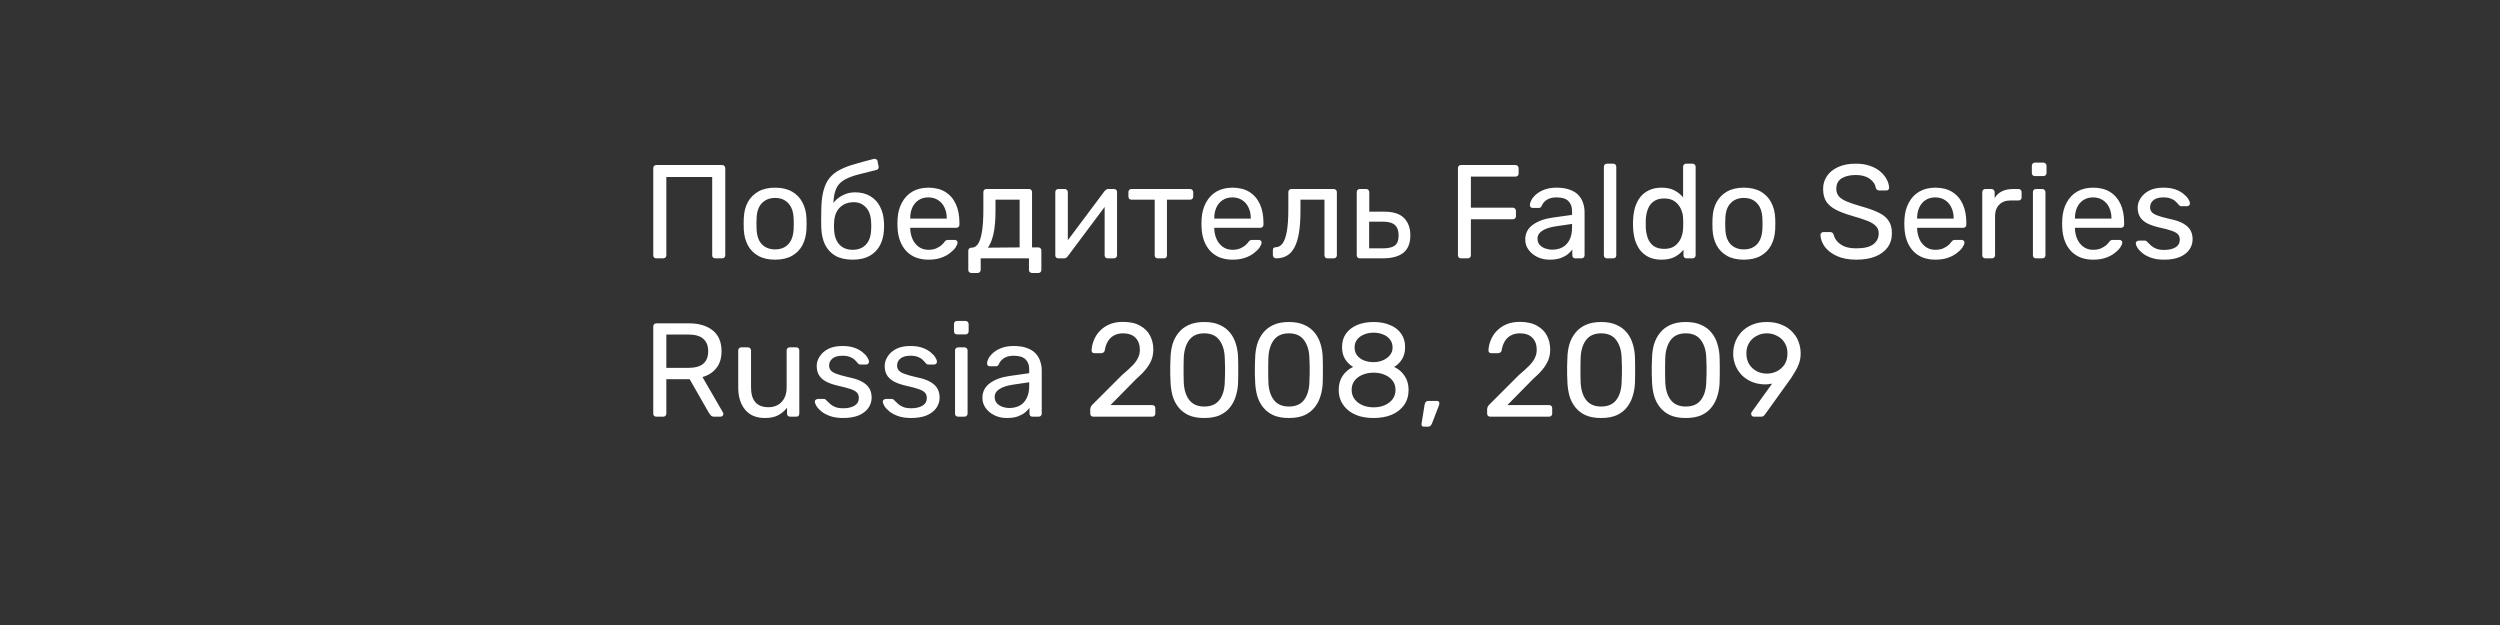 <?xml version="1.0" encoding="UTF-8"?> <svg xmlns="http://www.w3.org/2000/svg" viewBox="0 0 300 75" fill="none"><rect x="0" y="0" width="300" height="75" fill="#333333" stroke="none"/><g clip-path="url(#clip0_42_285)"><path d="M66.143 33.71C64.623 33.236 62.642 33.585 61.209 34.58C61.28 34.025 61.334 33.481 61.374 32.949C64.665 33.889 66.749 30.619 66.781 28.522C66.789 28.003 66.445 27.545 65.945 27.409C64.486 27.012 62.614 27.49 61.429 28.534C61.41 28.152 61.386 27.785 61.358 27.435C62.531 26.456 63.022 25.319 62.858 23.96C62.675 22.452 61.752 20.958 60.561 20.243C60.116 19.976 59.549 20.045 59.181 20.411C58.195 21.39 57.655 23.062 57.838 24.57C58.002 25.922 58.743 26.906 60.105 27.576C60.648 34.394 59.561 46.436 47.117 53.859C46.819 54.037 46.72 54.425 46.898 54.724C47.076 55.023 47.463 55.121 47.762 54.943C49.933 53.648 51.855 52.172 53.523 50.522C54.532 51.997 55.756 52.637 57.312 52.637C59.111 52.637 61.072 51.732 62.082 50.434C62.434 49.981 62.435 49.349 62.085 48.895C60.978 47.463 58.694 46.478 56.714 46.708C57.052 46.214 57.373 45.709 57.676 45.193C58.778 46.324 60.01 46.81 61.558 46.594C63.342 46.344 65.162 45.172 65.983 43.742C66.268 43.245 66.181 42.618 65.771 42.218C64.355 40.838 61.644 40.198 59.674 40.959C59.824 40.551 59.952 40.188 60.129 39.614C64.124 41.324 66.867 37.45 66.998 34.941C67.028 34.383 66.676 33.877 66.143 33.71ZM62.437 29.337C63.295 28.689 64.573 28.389 65.518 28.603C65.463 29.573 64.822 30.72 63.963 31.367C63.227 31.922 62.479 32.01 61.472 31.656C61.41 30.588 61.702 29.892 62.437 29.337ZM57.311 47.937C58.727 47.94 60.315 48.667 61.085 49.662C60.333 50.624 58.771 51.375 57.305 51.375C56.083 51.373 55.231 50.857 54.457 49.653C55.191 48.516 56.022 47.937 57.311 47.937ZM61.539 41.897C62.785 41.897 64.118 42.369 64.888 43.118C64.257 44.212 62.784 45.148 61.384 45.344C60.173 45.513 59.258 45.121 58.324 44.037C58.985 42.608 59.904 41.897 61.539 41.897ZM59.089 24.418C58.959 23.35 59.34 22.092 59.998 21.379C60.808 21.913 61.477 23.043 61.607 24.112C61.718 25.029 61.419 25.721 60.608 26.417C59.655 25.936 59.2 25.334 59.089 24.418ZM63.742 38.247C62.806 38.901 61.877 38.965 60.642 38.461C60.6 37.126 60.982 36.276 61.919 35.623C63.005 34.865 64.605 34.566 65.739 34.906C65.663 36.09 64.828 37.489 63.742 38.247Z" fill="white"></path><path d="M43.883 53.859C31.439 46.436 30.352 34.394 30.895 27.576C32.256 26.906 32.998 25.923 33.162 24.571C33.345 23.062 32.805 21.39 31.819 20.411C31.451 20.045 30.884 19.976 30.439 20.243C29.248 20.958 28.325 22.452 28.142 23.961C27.978 25.319 28.468 26.456 29.642 27.435C29.614 27.785 29.59 28.152 29.57 28.534C28.385 27.489 26.513 27.013 25.055 27.409C24.554 27.545 24.21 28.003 24.219 28.522C24.25 30.609 26.323 33.892 29.626 32.949C29.666 33.481 29.72 34.025 29.791 34.58C28.358 33.585 26.378 33.236 24.857 33.71C24.324 33.877 23.973 34.383 24.002 34.941C24.13 37.394 26.823 41.334 30.871 39.614C31.045 40.178 31.172 40.54 31.326 40.959C29.355 40.198 26.645 40.839 25.229 42.218C24.819 42.618 24.731 43.245 25.017 43.743C25.837 45.172 27.657 46.345 29.442 46.594C30.974 46.809 32.211 46.336 33.323 45.193C33.627 45.709 33.947 46.215 34.286 46.708C32.306 46.479 30.022 47.463 28.915 48.895C28.565 49.349 28.566 49.981 28.918 50.434C29.906 51.704 31.845 52.638 33.697 52.638C35.287 52.635 36.493 51.961 37.477 50.522C39.145 52.172 41.066 53.648 43.238 54.944C43.537 55.122 43.924 55.023 44.102 54.724C44.28 54.424 44.181 54.037 43.883 53.859ZM29.528 31.656C28.521 32.01 27.773 31.922 27.037 31.367C26.178 30.72 25.537 29.573 25.482 28.603C26.427 28.389 27.704 28.689 28.563 29.337C29.299 29.892 29.59 30.588 29.528 31.656ZM30.358 38.461C29.122 38.965 28.194 38.9 27.258 38.247C26.172 37.489 25.337 36.09 25.262 34.906C26.395 34.566 27.995 34.865 29.081 35.623C30.018 36.276 30.4 37.126 30.358 38.461ZM29.393 24.112C29.522 23.043 30.192 21.913 31.002 21.379C31.66 22.092 32.041 23.35 31.911 24.418C31.8 25.334 31.345 25.936 30.392 26.417C29.581 25.721 29.282 25.029 29.393 24.112ZM29.616 45.343C28.216 45.148 26.744 44.213 26.112 43.119C27.018 42.239 28.69 41.743 30.09 41.939C31.394 42.121 32.124 42.843 32.677 44.034C31.742 45.121 30.827 45.513 29.616 45.343ZM33.695 51.375C33.693 51.375 33.69 51.375 33.688 51.375C32.276 51.375 30.692 50.656 29.915 49.663C30.686 48.669 32.272 47.937 33.696 47.937C34.986 47.937 35.819 48.531 36.543 49.649C35.769 50.857 34.917 51.373 33.695 51.375Z" fill="white"></path><path d="M43.965 40.519L45.553 39.682L47.142 40.519C47.828 40.88 48.632 40.295 48.501 39.529L48.197 37.757L49.482 36.502C50.038 35.959 49.731 35.013 48.963 34.901L47.187 34.643L46.394 33.031C46.05 32.334 45.056 32.334 44.714 33.031L43.919 34.643L42.144 34.901C41.376 35.013 41.069 35.96 41.624 36.502L42.91 37.757L42.606 39.529C42.475 40.294 43.277 40.881 43.965 40.519ZM44.269 35.868C44.574 35.823 44.838 35.631 44.974 35.354L45.553 34.178L46.133 35.354C46.269 35.631 46.533 35.823 46.838 35.868L48.134 36.056L47.196 36.972C46.975 37.188 46.875 37.498 46.927 37.803L47.148 39.096L45.989 38.486C45.716 38.342 45.39 38.342 45.117 38.486L43.958 39.096L44.18 37.803C44.232 37.498 44.131 37.188 43.91 36.972L42.972 36.056L44.269 35.868Z" fill="white"></path><path d="M47.102 44.002C50.418 43.286 52.875 40.33 52.875 36.832C52.875 32.787 49.59 29.496 45.553 29.496C41.516 29.496 38.231 32.787 38.231 36.832C38.231 40.27 40.614 43.212 43.887 43.975C44.226 44.054 44.565 43.843 44.644 43.504C44.722 43.164 44.512 42.825 44.173 42.746C41.416 42.102 39.491 39.671 39.491 36.832C39.491 33.483 42.211 30.758 45.553 30.758C48.896 30.758 51.615 33.483 51.615 36.832C51.615 39.673 49.605 42.17 46.837 42.768C46.497 42.842 46.281 43.178 46.354 43.518C46.427 43.857 46.76 44.076 47.102 44.002Z" fill="white"></path><path d="M55.805 38.452C55.858 38.107 55.624 37.784 55.28 37.73C54.935 37.676 54.614 37.912 54.56 38.256C53.862 42.724 50.074 45.967 45.553 45.967C40.526 45.967 36.436 41.869 36.436 36.832C36.436 31.795 40.526 27.697 45.553 27.697C50.047 27.697 53.926 31.051 54.574 35.5C54.624 35.845 54.945 36.084 55.288 36.033C55.633 35.983 55.871 35.662 55.821 35.318C55.08 30.234 50.709 26.434 45.553 26.434C39.831 26.434 35.176 31.099 35.176 36.832C35.176 42.565 39.831 47.229 45.553 47.229C50.723 47.229 55.026 43.433 55.805 38.452Z" fill="white"></path></g><path d="M78.76 31C78.643 31 78.552 30.968 78.488 30.904C78.424 30.829 78.392 30.739 78.392 30.632V20.184C78.392 20.067 78.424 19.976 78.488 19.912C78.552 19.837 78.643 19.8 78.76 19.8H86.648C86.765 19.8 86.856 19.837 86.92 19.912C86.995 19.976 87.032 20.067 87.032 20.184V30.632C87.032 30.739 86.995 30.829 86.92 30.904C86.856 30.968 86.765 31 86.648 31H85.832C85.725 31 85.635 30.968 85.56 30.904C85.496 30.829 85.464 30.739 85.464 30.632V21.24H79.96V30.632C79.96 30.739 79.923 30.829 79.848 30.904C79.784 30.968 79.693 31 79.576 31H78.76ZM93.014 31.16C92.203 31.16 91.526 31.005 90.982 30.696C90.438 30.387 90.022 29.96 89.734 29.416C89.446 28.861 89.286 28.232 89.254 27.528C89.243 27.347 89.238 27.117 89.238 26.84C89.238 26.552 89.243 26.323 89.254 26.152C89.286 25.437 89.446 24.808 89.734 24.264C90.032 23.72 90.454 23.293 90.998 22.984C91.542 22.675 92.214 22.52 93.014 22.52C93.814 22.52 94.486 22.675 95.03 22.984C95.574 23.293 95.99 23.72 96.278 24.264C96.576 24.808 96.742 25.437 96.774 26.152C96.784 26.323 96.79 26.552 96.79 26.84C96.79 27.117 96.784 27.347 96.774 27.528C96.742 28.232 96.582 28.861 96.294 29.416C96.006 29.96 95.59 30.387 95.046 30.696C94.502 31.005 93.825 31.16 93.014 31.16ZM93.014 29.928C93.675 29.928 94.203 29.72 94.598 29.304C94.993 28.877 95.206 28.259 95.238 27.448C95.249 27.288 95.254 27.085 95.254 26.84C95.254 26.595 95.249 26.392 95.238 26.232C95.206 25.421 94.993 24.808 94.598 24.392C94.203 23.965 93.675 23.752 93.014 23.752C92.353 23.752 91.819 23.965 91.414 24.392C91.019 24.808 90.811 25.421 90.79 26.232C90.779 26.392 90.774 26.595 90.774 26.84C90.774 27.085 90.779 27.288 90.79 27.448C90.811 28.259 91.019 28.877 91.414 29.304C91.819 29.72 92.353 29.928 93.014 29.928ZM102.313 31.16C101.492 31.16 100.804 31.005 100.249 30.696C99.706 30.376 99.29 29.928 99.001 29.352C98.724 28.765 98.575 28.088 98.553 27.32C98.543 27 98.537 26.68 98.537 26.36C98.537 26.04 98.543 25.72 98.553 25.4C98.553 24.429 98.633 23.624 98.793 22.984C98.954 22.333 99.194 21.805 99.513 21.4C99.844 20.984 100.26 20.648 100.761 20.392C101.263 20.125 101.855 19.896 102.537 19.704C103.22 19.501 103.999 19.288 104.874 19.064C104.969 19.043 105.06 19.059 105.145 19.112C105.242 19.165 105.295 19.24 105.305 19.336L105.433 19.992C105.455 20.088 105.439 20.173 105.385 20.248C105.343 20.323 105.273 20.371 105.177 20.392C104.377 20.595 103.679 20.771 103.082 20.92C102.484 21.069 101.983 21.245 101.578 21.448C101.172 21.64 100.847 21.891 100.602 22.2C100.367 22.509 100.201 22.92 100.106 23.432C100.01 23.944 99.978 24.6 100.01 25.4L99.674 25.256C99.716 24.851 99.876 24.488 100.153 24.168C100.442 23.848 100.799 23.587 101.225 23.384C101.652 23.181 102.106 23.08 102.585 23.08C103.322 23.08 103.94 23.235 104.442 23.544C104.954 23.853 105.343 24.275 105.609 24.808C105.887 25.341 106.041 25.955 106.073 26.648C106.095 27.011 106.095 27.325 106.073 27.592C106.041 28.285 105.882 28.904 105.594 29.448C105.305 29.981 104.889 30.403 104.346 30.712C103.802 31.011 103.124 31.16 102.313 31.16ZM102.313 29.976C102.986 29.976 103.519 29.768 103.913 29.352C104.308 28.925 104.516 28.317 104.537 27.528C104.548 27.421 104.553 27.299 104.553 27.16C104.553 27.021 104.548 26.877 104.537 26.728C104.516 25.917 104.308 25.304 103.913 24.888C103.529 24.472 103.044 24.264 102.457 24.264C101.785 24.264 101.231 24.472 100.793 24.888C100.356 25.304 100.121 25.917 100.09 26.728C100.079 26.877 100.073 27.021 100.073 27.16C100.073 27.299 100.079 27.421 100.09 27.528C100.121 28.317 100.335 28.925 100.73 29.352C101.124 29.768 101.652 29.976 102.313 29.976ZM111.418 31.16C110.309 31.16 109.429 30.824 108.778 30.152C108.127 29.469 107.77 28.541 107.706 27.368C107.695 27.229 107.69 27.053 107.69 26.84C107.69 26.616 107.695 26.435 107.706 26.296C107.749 25.539 107.925 24.877 108.234 24.312C108.543 23.736 108.965 23.293 109.498 22.984C110.042 22.675 110.677 22.52 111.402 22.52C112.213 22.52 112.89 22.691 113.434 23.032C113.989 23.373 114.41 23.859 114.698 24.488C114.986 25.117 115.13 25.853 115.13 26.696V26.968C115.13 27.085 115.093 27.176 115.018 27.24C114.954 27.304 114.869 27.336 114.762 27.336H109.226C109.226 27.347 109.226 27.368 109.226 27.4C109.226 27.432 109.226 27.459 109.226 27.48C109.248 27.917 109.344 28.328 109.514 28.712C109.685 29.085 109.93 29.389 110.25 29.624C110.581 29.859 110.965 29.976 111.402 29.976C111.786 29.976 112.106 29.917 112.362 29.8C112.618 29.683 112.826 29.555 112.986 29.416C113.146 29.267 113.253 29.149 113.306 29.064C113.402 28.936 113.477 28.861 113.53 28.84C113.584 28.808 113.669 28.792 113.786 28.792H114.57C114.666 28.792 114.746 28.824 114.81 28.888C114.885 28.941 114.917 29.021 114.906 29.128C114.895 29.288 114.81 29.485 114.65 29.72C114.49 29.944 114.261 30.168 113.962 30.392C113.674 30.616 113.311 30.803 112.874 30.952C112.448 31.091 111.962 31.16 111.418 31.16ZM109.226 26.232H113.61V26.184C113.61 25.704 113.519 25.277 113.338 24.904C113.168 24.531 112.917 24.237 112.586 24.024C112.255 23.8 111.861 23.688 111.402 23.688C110.944 23.688 110.549 23.8 110.218 24.024C109.898 24.237 109.653 24.531 109.482 24.904C109.311 25.277 109.226 25.704 109.226 26.184V26.232ZM116.564 32.76C116.457 32.76 116.366 32.723 116.291 32.648C116.228 32.584 116.195 32.499 116.195 32.392V30.088C116.195 29.981 116.228 29.896 116.291 29.832C116.366 29.757 116.457 29.72 116.564 29.72H116.644C116.931 29.709 117.177 29.549 117.379 29.24C117.582 28.92 117.737 28.424 117.844 27.752C117.95 27.069 118.004 26.184 118.004 25.096V23.048C118.004 22.941 118.035 22.856 118.1 22.792C118.174 22.717 118.265 22.68 118.371 22.68H123.475C123.593 22.68 123.683 22.717 123.748 22.792C123.811 22.856 123.844 22.941 123.844 23.048V29.688H124.596C124.713 29.688 124.803 29.725 124.868 29.8C124.931 29.864 124.963 29.949 124.963 30.056V32.392C124.963 32.499 124.931 32.584 124.868 32.648C124.803 32.723 124.713 32.76 124.596 32.76H123.844C123.737 32.76 123.646 32.723 123.572 32.648C123.507 32.584 123.475 32.499 123.475 32.392V31H117.683V32.392C117.683 32.499 117.646 32.584 117.572 32.648C117.507 32.723 117.422 32.76 117.316 32.76H116.564ZM118.547 29.72L122.356 29.688V23.96H119.46V25.272C119.46 26.403 119.379 27.331 119.219 28.056C119.059 28.771 118.835 29.325 118.547 29.72ZM126.989 31C126.893 31 126.808 30.968 126.733 30.904C126.669 30.829 126.637 30.749 126.637 30.664V23.048C126.637 22.941 126.669 22.856 126.733 22.792C126.808 22.717 126.898 22.68 127.005 22.68H127.773C127.88 22.68 127.965 22.717 128.029 22.792C128.104 22.856 128.141 22.941 128.141 23.048V29.832L127.709 29.4L132.557 22.92C132.611 22.856 132.669 22.803 132.733 22.76C132.797 22.707 132.877 22.68 132.973 22.68H133.709C133.794 22.68 133.869 22.712 133.933 22.776C134.008 22.84 134.045 22.915 134.045 23V30.632C134.045 30.739 134.008 30.829 133.933 30.904C133.869 30.968 133.784 31 133.677 31H132.925C132.808 31 132.717 30.968 132.653 30.904C132.589 30.829 132.557 30.739 132.557 30.632V24.248L133.005 24.232L128.125 30.76C128.083 30.813 128.029 30.867 127.965 30.92C127.901 30.973 127.816 31 127.709 31H126.989ZM138.931 31C138.825 31 138.734 30.968 138.659 30.904C138.595 30.829 138.563 30.739 138.563 30.632V23.96H135.779C135.673 23.96 135.582 23.928 135.507 23.864C135.443 23.789 135.411 23.699 135.411 23.592V23.048C135.411 22.941 135.443 22.856 135.507 22.792C135.582 22.717 135.673 22.68 135.779 22.68H142.819C142.926 22.68 143.011 22.717 143.075 22.792C143.15 22.856 143.187 22.941 143.187 23.048V23.592C143.187 23.699 143.15 23.789 143.075 23.864C143.011 23.928 142.926 23.96 142.819 23.96H140.035V30.632C140.035 30.739 140.003 30.829 139.939 30.904C139.875 30.968 139.79 31 139.683 31H138.931ZM147.903 31.16C146.793 31.16 145.913 30.824 145.263 30.152C144.612 29.469 144.255 28.541 144.191 27.368C144.18 27.229 144.175 27.053 144.175 26.84C144.175 26.616 144.18 26.435 144.191 26.296C144.233 25.539 144.409 24.877 144.719 24.312C145.028 23.736 145.449 23.293 145.983 22.984C146.527 22.675 147.161 22.52 147.887 22.52C148.697 22.52 149.375 22.691 149.919 23.032C150.473 23.373 150.895 23.859 151.183 24.488C151.471 25.117 151.614 25.853 151.614 26.696V26.968C151.614 27.085 151.577 27.176 151.503 27.24C151.439 27.304 151.353 27.336 151.247 27.336H145.711C145.711 27.347 145.711 27.368 145.711 27.4C145.711 27.432 145.711 27.459 145.711 27.48C145.732 27.917 145.828 28.328 145.999 28.712C146.169 29.085 146.415 29.389 146.735 29.624C147.065 29.859 147.449 29.976 147.887 29.976C148.271 29.976 148.591 29.917 148.847 29.8C149.103 29.683 149.311 29.555 149.471 29.416C149.631 29.267 149.737 29.149 149.791 29.064C149.887 28.936 149.961 28.861 150.015 28.84C150.068 28.808 150.153 28.792 150.271 28.792H151.055C151.151 28.792 151.231 28.824 151.295 28.888C151.369 28.941 151.401 29.021 151.391 29.128C151.38 29.288 151.295 29.485 151.135 29.72C150.975 29.944 150.745 30.168 150.447 30.392C150.159 30.616 149.796 30.803 149.359 30.952C148.932 31.091 148.447 31.16 147.903 31.16ZM145.711 26.232H150.095V26.184C150.095 25.704 150.004 25.277 149.823 24.904C149.652 24.531 149.401 24.237 149.071 24.024C148.74 23.8 148.345 23.688 147.887 23.688C147.428 23.688 147.033 23.8 146.703 24.024C146.383 24.237 146.137 24.531 145.967 24.904C145.796 25.277 145.711 25.704 145.711 26.184V26.232ZM153.128 31C153.021 31 152.93 30.963 152.856 30.888C152.781 30.813 152.744 30.723 152.744 30.616V30.024C152.744 29.789 152.856 29.672 153.08 29.672C153.411 29.661 153.688 29.507 153.912 29.208C154.136 28.899 154.306 28.413 154.424 27.752C154.541 27.08 154.6 26.195 154.6 25.096V23.048C154.6 22.941 154.632 22.856 154.696 22.792C154.77 22.717 154.861 22.68 154.968 22.68H160.056C160.162 22.68 160.248 22.717 160.312 22.792C160.387 22.856 160.424 22.941 160.424 23.048V30.632C160.424 30.739 160.387 30.829 160.312 30.904C160.248 30.968 160.162 31 160.056 31H159.288C159.181 31 159.096 30.968 159.032 30.904C158.968 30.829 158.936 30.739 158.936 30.632V23.96H156.056V25.272C156.056 26.296 155.997 27.176 155.88 27.912C155.762 28.637 155.581 29.229 155.336 29.688C155.101 30.136 154.797 30.467 154.424 30.68C154.061 30.893 153.629 31 153.128 31ZM163.177 31C163.07 31 162.98 30.968 162.905 30.904C162.841 30.829 162.809 30.739 162.809 30.632V23.048C162.809 22.941 162.841 22.856 162.905 22.792C162.98 22.717 163.07 22.68 163.177 22.68H163.945C164.052 22.68 164.137 22.717 164.201 22.792C164.276 22.856 164.313 22.941 164.313 23.048V25.4H166.105C167.193 25.4 167.988 25.656 168.489 26.168C168.99 26.68 169.241 27.373 169.241 28.248C169.241 29.187 168.964 29.88 168.409 30.328C167.854 30.776 167.022 31 165.913 31H163.177ZM164.297 29.8H165.977C166.617 29.8 167.086 29.688 167.385 29.464C167.684 29.229 167.833 28.824 167.833 28.248C167.833 27.693 167.689 27.283 167.401 27.016C167.113 26.739 166.638 26.6 165.977 26.6H164.297V29.8ZM175.322 31C175.205 31 175.114 30.968 175.05 30.904C174.987 30.829 174.954 30.739 174.954 30.632V20.184C174.954 20.067 174.987 19.976 175.05 19.912C175.114 19.837 175.205 19.8 175.322 19.8H181.851C181.968 19.8 182.059 19.837 182.123 19.912C182.197 19.976 182.234 20.067 182.234 20.184V20.824C182.234 20.941 182.197 21.032 182.123 21.096C182.059 21.16 181.968 21.192 181.851 21.192H176.506V24.92H181.53C181.648 24.92 181.738 24.957 181.803 25.032C181.877 25.096 181.915 25.187 181.915 25.304V25.944C181.915 26.051 181.877 26.141 181.803 26.216C181.738 26.28 181.648 26.312 181.53 26.312H176.506V30.632C176.506 30.739 176.469 30.829 176.394 30.904C176.331 30.968 176.24 31 176.123 31H175.322ZM185.941 31.16C185.408 31.16 184.923 31.053 184.486 30.84C184.048 30.627 183.696 30.339 183.429 29.976C183.163 29.613 183.03 29.203 183.03 28.744C183.03 28.008 183.328 27.421 183.925 26.984C184.523 26.547 185.302 26.259 186.262 26.12L188.645 25.784V25.32C188.645 24.808 188.496 24.408 188.197 24.12C187.91 23.832 187.435 23.688 186.774 23.688C186.304 23.688 185.92 23.784 185.621 23.976C185.323 24.168 185.115 24.413 184.998 24.712C184.934 24.872 184.821 24.952 184.661 24.952H183.941C183.824 24.952 183.733 24.92 183.669 24.856C183.616 24.781 183.589 24.696 183.589 24.6C183.589 24.44 183.648 24.243 183.766 24.008C183.893 23.773 184.085 23.544 184.341 23.32C184.597 23.096 184.923 22.909 185.317 22.76C185.723 22.6 186.214 22.52 186.79 22.52C187.429 22.52 187.968 22.605 188.405 22.776C188.843 22.936 189.184 23.155 189.429 23.432C189.685 23.709 189.867 24.024 189.974 24.376C190.091 24.728 190.149 25.085 190.149 25.448V30.632C190.149 30.739 190.112 30.829 190.037 30.904C189.974 30.968 189.888 31 189.781 31H189.046C188.928 31 188.838 30.968 188.774 30.904C188.709 30.829 188.678 30.739 188.678 30.632V29.944C188.539 30.136 188.352 30.328 188.118 30.52C187.883 30.701 187.589 30.856 187.238 30.984C186.886 31.101 186.453 31.16 185.941 31.16ZM186.278 29.96C186.715 29.96 187.115 29.869 187.477 29.688C187.84 29.496 188.123 29.203 188.326 28.808C188.539 28.413 188.645 27.917 188.645 27.32V26.872L186.79 27.144C186.032 27.251 185.462 27.432 185.077 27.688C184.694 27.933 184.501 28.248 184.501 28.632C184.501 28.931 184.587 29.181 184.757 29.384C184.939 29.576 185.163 29.72 185.429 29.816C185.707 29.912 185.989 29.96 186.278 29.96ZM192.834 31C192.727 31 192.636 30.968 192.562 30.904C192.498 30.829 192.466 30.739 192.466 30.632V20.008C192.466 19.901 192.498 19.816 192.562 19.752C192.636 19.677 192.727 19.64 192.834 19.64H193.586C193.703 19.64 193.794 19.677 193.858 19.752C193.922 19.816 193.954 19.901 193.954 20.008V30.632C193.954 30.739 193.922 30.829 193.858 30.904C193.794 30.968 193.703 31 193.586 31H192.834ZM199.38 31.16C198.793 31.16 198.287 31.059 197.86 30.856C197.434 30.643 197.082 30.36 196.804 30.008C196.537 29.645 196.335 29.235 196.196 28.776C196.068 28.317 195.994 27.832 195.972 27.32C195.962 27.149 195.956 26.989 195.956 26.84C195.956 26.691 195.962 26.531 195.972 26.36C195.994 25.859 196.068 25.379 196.196 24.92C196.335 24.461 196.537 24.051 196.804 23.688C197.082 23.325 197.434 23.043 197.86 22.84C198.287 22.627 198.793 22.52 199.38 22.52C200.01 22.52 200.532 22.632 200.948 22.856C201.364 23.08 201.706 23.357 201.972 23.688V20.008C201.972 19.901 202.004 19.816 202.068 19.752C202.143 19.677 202.233 19.64 202.34 19.64H203.108C203.215 19.64 203.3 19.677 203.364 19.752C203.439 19.816 203.476 19.901 203.476 20.008V30.632C203.476 30.739 203.439 30.829 203.364 30.904C203.3 30.968 203.215 31 203.108 31H202.388C202.271 31 202.18 30.968 202.116 30.904C202.052 30.829 202.02 30.739 202.02 30.632V29.96C201.754 30.301 201.407 30.589 200.98 30.824C200.554 31.048 200.02 31.16 199.38 31.16ZM199.716 29.864C200.25 29.864 200.676 29.741 200.996 29.496C201.316 29.251 201.556 28.941 201.716 28.568C201.876 28.184 201.962 27.795 201.972 27.4C201.983 27.229 201.988 27.027 201.988 26.792C201.988 26.547 201.983 26.339 201.972 26.168C201.962 25.795 201.871 25.427 201.7 25.064C201.54 24.701 201.295 24.403 200.964 24.168C200.644 23.933 200.228 23.816 199.716 23.816C199.172 23.816 198.74 23.939 198.42 24.184C198.1 24.419 197.871 24.733 197.732 25.128C197.594 25.512 197.513 25.928 197.492 26.376C197.482 26.685 197.482 26.995 197.492 27.304C197.513 27.752 197.594 28.173 197.732 28.568C197.871 28.952 198.1 29.267 198.42 29.512C198.74 29.747 199.172 29.864 199.716 29.864ZM209.264 31.16C208.453 31.16 207.776 31.005 207.232 30.696C206.688 30.387 206.272 29.96 205.984 29.416C205.696 28.861 205.536 28.232 205.504 27.528C205.493 27.347 205.488 27.117 205.488 26.84C205.488 26.552 205.493 26.323 205.504 26.152C205.536 25.437 205.696 24.808 205.984 24.264C206.282 23.72 206.704 23.293 207.248 22.984C207.792 22.675 208.464 22.52 209.264 22.52C210.064 22.52 210.736 22.675 211.28 22.984C211.824 23.293 212.24 23.72 212.528 24.264C212.827 24.808 212.992 25.437 213.024 26.152C213.035 26.323 213.04 26.552 213.04 26.84C213.04 27.117 213.035 27.347 213.024 27.528C212.992 28.232 212.832 28.861 212.544 29.416C212.256 29.96 211.84 30.387 211.296 30.696C210.752 31.005 210.075 31.16 209.264 31.16ZM209.264 29.928C209.925 29.928 210.453 29.72 210.848 29.304C211.243 28.877 211.456 28.259 211.488 27.448C211.499 27.288 211.504 27.085 211.504 26.84C211.504 26.595 211.499 26.392 211.488 26.232C211.456 25.421 211.243 24.808 210.848 24.392C210.453 23.965 209.925 23.752 209.264 23.752C208.602 23.752 208.069 23.965 207.664 24.392C207.269 24.808 207.061 25.421 207.04 26.232C207.029 26.392 207.024 26.595 207.024 26.84C207.024 27.085 207.029 27.288 207.04 27.448C207.061 28.259 207.269 28.877 207.664 29.304C208.069 29.72 208.602 29.928 209.264 29.928ZM222.773 31.16C221.845 31.16 221.066 31.016 220.437 30.728C219.808 30.44 219.322 30.072 218.981 29.624C218.65 29.165 218.475 28.685 218.453 28.184C218.453 28.099 218.485 28.024 218.549 27.96C218.624 27.885 218.709 27.848 218.805 27.848H219.621C219.749 27.848 219.845 27.88 219.909 27.944C219.973 28.008 220.016 28.083 220.037 28.168C220.101 28.424 220.234 28.68 220.437 28.936C220.64 29.181 220.928 29.389 221.301 29.56C221.685 29.72 222.176 29.8 222.773 29.8C223.69 29.8 224.363 29.64 224.789 29.32C225.226 28.989 225.445 28.552 225.445 28.008C225.445 27.635 225.328 27.336 225.093 27.112C224.869 26.877 224.523 26.669 224.053 26.488C223.584 26.307 222.976 26.109 222.229 25.896C221.451 25.672 220.805 25.427 220.293 25.16C219.781 24.893 219.397 24.563 219.141 24.168C218.896 23.773 218.773 23.272 218.773 22.664C218.773 22.088 218.928 21.576 219.237 21.128C219.547 20.669 219.994 20.307 220.581 20.04C221.168 19.773 221.872 19.64 222.693 19.64C223.355 19.64 223.93 19.731 224.421 19.912C224.923 20.083 225.339 20.317 225.669 20.616C226 20.904 226.25 21.219 226.421 21.56C226.592 21.891 226.683 22.216 226.693 22.536C226.693 22.611 226.667 22.685 226.613 22.76C226.56 22.824 226.475 22.856 226.357 22.856H225.509C225.435 22.856 225.355 22.835 225.269 22.792C225.195 22.749 225.136 22.669 225.093 22.552C225.029 22.115 224.784 21.747 224.357 21.448C223.93 21.149 223.376 21 222.693 21C222 21 221.435 21.133 220.997 21.4C220.571 21.667 220.357 22.083 220.357 22.648C220.357 23.011 220.458 23.315 220.661 23.56C220.864 23.795 221.184 24.003 221.621 24.184C222.059 24.365 222.629 24.557 223.333 24.76C224.186 24.995 224.885 25.245 225.429 25.512C225.973 25.768 226.373 26.093 226.629 26.488C226.896 26.872 227.029 27.368 227.029 27.976C227.029 28.648 226.853 29.224 226.501 29.704C226.149 30.173 225.653 30.536 225.013 30.792C224.384 31.037 223.637 31.16 222.773 31.16ZM232.246 31.16C231.137 31.16 230.257 30.824 229.607 30.152C228.956 29.469 228.599 28.541 228.535 27.368C228.524 27.229 228.518 27.053 228.518 26.84C228.518 26.616 228.524 26.435 228.535 26.296C228.577 25.539 228.753 24.877 229.062 24.312C229.372 23.736 229.793 23.293 230.327 22.984C230.87 22.675 231.505 22.52 232.231 22.52C233.041 22.52 233.719 22.691 234.262 23.032C234.817 23.373 235.238 23.859 235.526 24.488C235.815 25.117 235.958 25.853 235.958 26.696V26.968C235.958 27.085 235.921 27.176 235.846 27.24C235.782 27.304 235.697 27.336 235.59 27.336H230.054C230.054 27.347 230.054 27.368 230.054 27.4C230.054 27.432 230.054 27.459 230.054 27.48C230.076 27.917 230.172 28.328 230.343 28.712C230.513 29.085 230.758 29.389 231.078 29.624C231.409 29.859 231.793 29.976 232.231 29.976C232.614 29.976 232.935 29.917 233.19 29.8C233.446 29.683 233.655 29.555 233.815 29.416C233.975 29.267 234.081 29.149 234.135 29.064C234.231 28.936 234.305 28.861 234.358 28.84C234.412 28.808 234.497 28.792 234.614 28.792H235.399C235.494 28.792 235.575 28.824 235.638 28.888C235.713 28.941 235.745 29.021 235.734 29.128C235.724 29.288 235.638 29.485 235.478 29.72C235.319 29.944 235.089 30.168 234.791 30.392C234.502 30.616 234.14 30.803 233.702 30.952C233.276 31.091 232.791 31.16 232.246 31.16ZM230.054 26.232H234.439V26.184C234.439 25.704 234.348 25.277 234.167 24.904C233.996 24.531 233.745 24.237 233.415 24.024C233.084 23.8 232.689 23.688 232.231 23.688C231.772 23.688 231.377 23.8 231.047 24.024C230.726 24.237 230.481 24.531 230.31 24.904C230.14 25.277 230.054 25.704 230.054 26.184V26.232ZM238.239 31C238.133 31 238.042 30.968 237.968 30.904C237.904 30.829 237.871 30.739 237.871 30.632V23.064C237.871 22.957 237.904 22.867 237.968 22.792C238.042 22.717 238.133 22.68 238.239 22.68H238.976C239.082 22.68 239.173 22.717 239.248 22.792C239.322 22.867 239.359 22.957 239.359 23.064V23.768C239.573 23.405 239.866 23.133 240.239 22.952C240.613 22.771 241.066 22.68 241.6 22.68H242.224C242.33 22.68 242.416 22.717 242.48 22.792C242.554 22.856 242.591 22.941 242.591 23.048V23.704C242.591 23.811 242.554 23.896 242.48 23.96C242.416 24.024 242.33 24.056 242.224 24.056H241.263C240.688 24.056 240.234 24.227 239.904 24.568C239.573 24.899 239.407 25.352 239.407 25.928V30.632C239.407 30.739 239.37 30.829 239.296 30.904C239.221 30.968 239.13 31 239.024 31H238.239ZM244.318 31C244.211 31 244.12 30.968 244.046 30.904C243.982 30.829 243.95 30.739 243.95 30.632V23.048C243.95 22.941 243.982 22.856 244.046 22.792C244.12 22.717 244.211 22.68 244.318 22.68H245.086C245.192 22.68 245.278 22.717 245.342 22.792C245.416 22.856 245.454 22.941 245.454 23.048V30.632C245.454 30.739 245.416 30.829 245.342 30.904C245.278 30.968 245.192 31 245.086 31H244.318ZM244.19 21.128C244.083 21.128 243.992 21.096 243.918 21.032C243.854 20.957 243.821 20.867 243.821 20.76V19.896C243.821 19.789 243.854 19.699 243.918 19.624C243.992 19.549 244.083 19.512 244.19 19.512H245.198C245.304 19.512 245.395 19.549 245.47 19.624C245.544 19.699 245.582 19.789 245.582 19.896V20.76C245.582 20.867 245.544 20.957 245.47 21.032C245.395 21.096 245.304 21.128 245.198 21.128H244.19ZM251.185 31.16C250.075 31.16 249.195 30.824 248.544 30.152C247.893 29.469 247.536 28.541 247.472 27.368C247.461 27.229 247.456 27.053 247.456 26.84C247.456 26.616 247.461 26.435 247.472 26.296C247.514 25.539 247.69 24.877 248 24.312C248.309 23.736 248.731 23.293 249.264 22.984C249.808 22.675 250.442 22.52 251.167 22.52C251.977 22.52 252.655 22.691 253.2 23.032C253.755 23.373 254.175 23.859 254.465 24.488C254.752 25.117 254.895 25.853 254.895 26.696V26.968C254.895 27.085 254.857 27.176 254.785 27.24C254.72 27.304 254.635 27.336 254.528 27.336H248.992C248.992 27.347 248.992 27.368 248.992 27.4C248.992 27.432 248.992 27.459 248.992 27.48C249.013 27.917 249.109 28.328 249.28 28.712C249.451 29.085 249.696 29.389 250.015 29.624C250.347 29.859 250.73 29.976 251.167 29.976C251.553 29.976 251.873 29.917 252.127 29.8C252.385 29.683 252.593 29.555 252.752 29.416C252.912 29.267 253.018 29.149 253.072 29.064C253.167 28.936 253.243 28.861 253.295 28.84C253.35 28.808 253.435 28.792 253.553 28.792H254.335C254.433 28.792 254.512 28.824 254.575 28.888C254.65 28.941 254.683 29.021 254.673 29.128C254.66 29.288 254.575 29.485 254.415 29.72C254.255 29.944 254.028 30.168 253.727 30.392C253.44 30.616 253.077 30.803 252.64 30.952C252.213 31.091 251.727 31.16 251.185 31.16ZM248.992 26.232H253.375V26.184C253.375 25.704 253.285 25.277 253.105 24.904C252.933 24.531 252.683 24.237 252.352 24.024C252.02 23.8 251.627 23.688 251.167 23.688C250.71 23.688 250.315 23.8 249.984 24.024C249.664 24.237 249.418 24.531 249.248 24.904C249.077 25.277 248.992 25.704 248.992 26.184V26.232ZM259.69 31.16C259.092 31.16 258.58 31.085 258.152 30.936C257.728 30.787 257.38 30.605 257.113 30.392C256.848 30.179 256.642 29.965 256.505 29.752C256.377 29.539 256.308 29.368 256.298 29.24C256.288 29.123 256.322 29.032 256.41 28.968C256.495 28.904 256.58 28.872 256.665 28.872H257.385C257.438 28.872 257.48 28.883 257.512 28.904C257.555 28.915 257.61 28.957 257.673 29.032C257.812 29.181 257.967 29.331 258.137 29.48C258.308 29.629 258.515 29.752 258.76 29.848C259.017 29.944 259.332 29.992 259.705 29.992C260.25 29.992 260.697 29.891 261.05 29.688C261.4 29.475 261.577 29.165 261.577 28.76C261.577 28.493 261.502 28.28 261.353 28.12C261.215 27.96 260.957 27.816 260.585 27.688C260.223 27.56 259.72 27.427 259.08 27.288C258.44 27.139 257.935 26.957 257.56 26.744C257.188 26.52 256.92 26.259 256.76 25.96C256.6 25.651 256.52 25.304 256.52 24.92C256.52 24.525 256.637 24.147 256.873 23.784C257.108 23.411 257.45 23.107 257.897 22.872C258.355 22.637 258.928 22.52 259.61 22.52C260.163 22.52 260.637 22.589 261.033 22.728C261.428 22.867 261.752 23.043 262.01 23.256C262.265 23.459 262.457 23.661 262.585 23.864C262.712 24.067 262.783 24.237 262.793 24.376C262.803 24.483 262.772 24.573 262.697 24.648C262.623 24.712 262.538 24.744 262.44 24.744H261.77C261.695 24.744 261.63 24.728 261.577 24.696C261.535 24.664 261.493 24.627 261.45 24.584C261.342 24.445 261.215 24.307 261.065 24.168C260.928 24.029 260.74 23.917 260.505 23.832C260.28 23.736 259.983 23.688 259.61 23.688C259.075 23.688 258.675 23.8 258.41 24.024C258.142 24.248 258.01 24.531 258.01 24.872C258.01 25.075 258.067 25.256 258.185 25.416C258.303 25.576 258.527 25.72 258.858 25.848C259.188 25.976 259.678 26.115 260.33 26.264C261.033 26.403 261.587 26.589 261.993 26.824C262.397 27.059 262.688 27.331 262.858 27.64C263.027 27.949 263.113 28.307 263.113 28.712C263.113 29.16 262.985 29.571 262.73 29.944C262.473 30.317 262.09 30.616 261.577 30.84C261.065 31.053 260.435 31.16 259.69 31.16ZM78.76 50C78.643 50 78.552 49.968 78.488 49.904C78.424 49.829 78.392 49.739 78.392 49.632V39.184C78.392 39.067 78.424 38.976 78.488 38.912C78.552 38.837 78.643 38.8 78.76 38.8H82.664C83.869 38.8 84.824 39.083 85.528 39.648C86.232 40.213 86.584 41.051 86.584 42.16C86.584 42.981 86.376 43.653 85.96 44.176C85.555 44.688 85 45.045 84.296 45.248L86.76 49.504C86.792 49.568 86.808 49.627 86.808 49.68C86.808 49.765 86.771 49.84 86.696 49.904C86.632 49.968 86.557 50 86.472 50H85.704C85.523 50 85.389 49.952 85.304 49.856C85.219 49.76 85.144 49.664 85.08 49.568L82.76 45.504H79.96V49.632C79.96 49.739 79.923 49.829 79.848 49.904C79.784 49.968 79.693 50 79.576 50H78.76ZM79.96 44.144H82.6C83.4 44.144 83.997 43.979 84.392 43.648C84.787 43.307 84.984 42.805 84.984 42.144C84.984 41.493 84.787 40.997 84.392 40.656C84.008 40.315 83.411 40.144 82.6 40.144H79.96V44.144ZM91.772 50.16C91.09 50.16 90.508 50.011 90.028 49.712C89.559 49.403 89.202 48.976 88.957 48.432C88.711 47.888 88.588 47.264 88.588 46.56V42.048C88.588 41.941 88.621 41.856 88.684 41.792C88.759 41.717 88.85 41.68 88.957 41.68H89.757C89.863 41.68 89.948 41.717 90.013 41.792C90.087 41.856 90.124 41.941 90.124 42.048V46.48C90.124 48.069 90.818 48.864 92.204 48.864C92.866 48.864 93.394 48.656 93.788 48.24C94.194 47.813 94.397 47.227 94.397 46.48V42.048C94.397 41.941 94.428 41.856 94.493 41.792C94.567 41.717 94.658 41.68 94.764 41.68H95.564C95.671 41.68 95.757 41.717 95.82 41.792C95.885 41.856 95.916 41.941 95.916 42.048V49.632C95.916 49.739 95.885 49.829 95.82 49.904C95.757 49.968 95.671 50 95.564 50H94.812C94.706 50 94.615 49.968 94.54 49.904C94.477 49.829 94.445 49.739 94.445 49.632V48.928C94.156 49.301 93.805 49.6 93.388 49.824C92.983 50.048 92.445 50.16 91.772 50.16ZM101.174 50.16C100.576 50.16 100.064 50.085 99.638 49.936C99.211 49.787 98.864 49.605 98.597 49.392C98.331 49.179 98.128 48.965 97.99 48.752C97.862 48.539 97.792 48.368 97.781 48.24C97.771 48.123 97.808 48.032 97.894 47.968C97.979 47.904 98.064 47.872 98.15 47.872H98.87C98.923 47.872 98.966 47.883 98.998 47.904C99.04 47.915 99.094 47.957 99.157 48.032C99.296 48.181 99.451 48.331 99.621 48.48C99.792 48.629 100 48.752 100.246 48.848C100.501 48.944 100.816 48.992 101.189 48.992C101.734 48.992 102.181 48.891 102.534 48.688C102.885 48.475 103.061 48.165 103.061 47.76C103.061 47.493 102.987 47.28 102.838 47.12C102.699 46.96 102.443 46.816 102.07 46.688C101.707 46.56 101.206 46.427 100.566 46.288C99.925 46.139 99.419 45.957 99.046 45.744C98.672 45.52 98.406 45.259 98.246 44.96C98.085 44.651 98.005 44.304 98.005 43.92C98.005 43.525 98.123 43.147 98.358 42.784C98.592 42.411 98.933 42.107 99.382 41.872C99.84 41.637 100.411 41.52 101.094 41.52C101.648 41.52 102.123 41.589 102.517 41.728C102.912 41.867 103.237 42.043 103.493 42.256C103.749 42.459 103.942 42.661 104.07 42.864C104.198 43.067 104.267 43.237 104.278 43.376C104.288 43.483 104.256 43.573 104.181 43.648C104.107 43.712 104.022 43.744 103.925 43.744H103.254C103.179 43.744 103.115 43.728 103.061 43.696C103.019 43.664 102.976 43.627 102.933 43.584C102.827 43.445 102.699 43.307 102.549 43.168C102.411 43.029 102.224 42.917 101.99 42.832C101.766 42.736 101.467 42.688 101.094 42.688C100.56 42.688 100.16 42.8 99.894 43.024C99.627 43.248 99.493 43.531 99.493 43.872C99.493 44.075 99.552 44.256 99.669 44.416C99.787 44.576 100.011 44.72 100.341 44.848C100.672 44.976 101.163 45.115 101.813 45.264C102.517 45.403 103.072 45.589 103.478 45.824C103.883 46.059 104.171 46.331 104.341 46.64C104.512 46.949 104.597 47.307 104.597 47.712C104.597 48.16 104.469 48.571 104.213 48.944C103.957 49.317 103.573 49.616 103.061 49.84C102.549 50.053 101.92 50.16 101.174 50.16ZM109.33 50.16C108.732 50.16 108.22 50.085 107.794 49.936C107.367 49.787 107.02 49.605 106.754 49.392C106.487 49.179 106.284 48.965 106.146 48.752C106.018 48.539 105.948 48.368 105.938 48.24C105.927 48.123 105.964 48.032 106.05 47.968C106.135 47.904 106.22 47.872 106.306 47.872H107.026C107.079 47.872 107.122 47.883 107.154 47.904C107.196 47.915 107.25 47.957 107.314 48.032C107.452 48.181 107.607 48.331 107.778 48.48C107.948 48.629 108.156 48.752 108.402 48.848C108.658 48.944 108.972 48.992 109.346 48.992C109.89 48.992 110.338 48.891 110.69 48.688C111.042 48.475 111.218 48.165 111.218 47.76C111.218 47.493 111.143 47.28 110.994 47.12C110.855 46.96 110.599 46.816 110.226 46.688C109.863 46.56 109.362 46.427 108.722 46.288C108.082 46.139 107.575 45.957 107.202 45.744C106.828 45.52 106.562 45.259 106.402 44.96C106.242 44.651 106.162 44.304 106.162 43.92C106.162 43.525 106.279 43.147 106.514 42.784C106.748 42.411 107.09 42.107 107.538 41.872C107.996 41.637 108.567 41.52 109.25 41.52C109.804 41.52 110.279 41.589 110.674 41.728C111.068 41.867 111.394 42.043 111.65 42.256C111.906 42.459 112.098 42.661 112.226 42.864C112.354 43.067 112.423 43.237 112.434 43.376C112.444 43.483 112.412 43.573 112.338 43.648C112.263 43.712 112.178 43.744 112.082 43.744H111.41C111.335 43.744 111.271 43.728 111.218 43.696C111.175 43.664 111.132 43.627 111.09 43.584C110.983 43.445 110.855 43.307 110.706 43.168C110.567 43.029 110.38 42.917 110.146 42.832C109.922 42.736 109.623 42.688 109.25 42.688C108.716 42.688 108.316 42.8 108.05 43.024C107.783 43.248 107.65 43.531 107.65 43.872C107.65 44.075 107.708 44.256 107.826 44.416C107.943 44.576 108.167 44.72 108.498 44.848C108.828 44.976 109.319 45.115 109.969 45.264C110.674 45.403 111.228 45.589 111.634 45.824C112.039 46.059 112.327 46.331 112.498 46.64C112.668 46.949 112.754 47.307 112.754 47.712C112.754 48.16 112.626 48.571 112.37 48.944C112.114 49.317 111.73 49.616 111.218 49.84C110.706 50.053 110.076 50.16 109.33 50.16ZM114.974 50C114.867 50 114.776 49.968 114.702 49.904C114.638 49.829 114.606 49.739 114.606 49.632V42.048C114.606 41.941 114.638 41.856 114.702 41.792C114.776 41.717 114.867 41.68 114.974 41.68H115.742C115.849 41.68 115.934 41.717 115.998 41.792C116.073 41.856 116.11 41.941 116.11 42.048V49.632C116.11 49.739 116.073 49.829 115.998 49.904C115.934 49.968 115.849 50 115.742 50H114.974ZM114.846 40.128C114.739 40.128 114.648 40.096 114.574 40.032C114.51 39.957 114.478 39.867 114.478 39.76V38.896C114.478 38.789 114.51 38.699 114.574 38.624C114.648 38.549 114.739 38.512 114.846 38.512H115.854C115.96 38.512 116.051 38.549 116.126 38.624C116.201 38.699 116.238 38.789 116.238 38.896V39.76C116.238 39.867 116.201 39.957 116.126 40.032C116.051 40.096 115.96 40.128 115.854 40.128H114.846ZM120.801 50.16C120.267 50.16 119.782 50.053 119.345 49.84C118.907 49.627 118.555 49.339 118.289 48.976C118.022 48.613 117.889 48.203 117.889 47.744C117.889 47.008 118.188 46.421 118.785 45.984C119.382 45.547 120.161 45.259 121.121 45.12L123.505 44.784V44.32C123.505 43.808 123.356 43.408 123.057 43.12C122.769 42.832 122.294 42.688 121.633 42.688C121.163 42.688 120.779 42.784 120.481 42.976C120.182 43.168 119.974 43.413 119.857 43.712C119.793 43.872 119.681 43.952 119.521 43.952H118.801C118.683 43.952 118.593 43.92 118.529 43.856C118.475 43.781 118.449 43.696 118.449 43.6C118.449 43.44 118.507 43.243 118.625 43.008C118.753 42.773 118.945 42.544 119.201 42.32C119.457 42.096 119.782 41.909 120.177 41.76C120.582 41.6 121.073 41.52 121.649 41.52C122.289 41.52 122.828 41.605 123.265 41.776C123.702 41.936 124.043 42.155 124.289 42.432C124.545 42.709 124.726 43.024 124.833 43.376C124.95 43.728 125.009 44.085 125.009 44.448V49.632C125.009 49.739 124.972 49.829 124.897 49.904C124.833 49.968 124.748 50 124.641 50H123.905C123.787 50 123.697 49.968 123.633 49.904C123.569 49.829 123.537 49.739 123.537 49.632V48.944C123.398 49.136 123.212 49.328 122.977 49.52C122.742 49.701 122.449 49.856 122.097 49.984C121.745 50.101 121.313 50.16 120.801 50.16ZM121.137 48.96C121.574 48.96 121.974 48.869 122.337 48.688C122.7 48.496 122.982 48.203 123.185 47.808C123.398 47.413 123.505 46.917 123.505 46.32V45.872L121.649 46.144C120.891 46.251 120.321 46.432 119.937 46.688C119.553 46.933 119.361 47.248 119.361 47.632C119.361 47.931 119.446 48.181 119.617 48.384C119.798 48.576 120.022 48.72 120.289 48.816C120.566 48.912 120.849 48.96 121.137 48.96ZM131.199 50C131.092 50 131.001 49.968 130.927 49.904C130.863 49.829 130.831 49.739 130.831 49.632V49.12C130.831 49.024 130.857 48.917 130.911 48.8C130.964 48.683 131.071 48.555 131.231 48.416L134.623 45.024C135.167 44.565 135.594 44.176 135.903 43.856C136.223 43.525 136.447 43.211 136.575 42.912C136.714 42.613 136.783 42.304 136.783 41.984C136.783 41.376 136.612 40.896 136.271 40.544C135.929 40.181 135.423 40 134.751 40C134.324 40 133.956 40.091 133.647 40.272C133.338 40.443 133.097 40.683 132.927 40.992C132.756 41.291 132.639 41.632 132.575 42.016C132.554 42.155 132.495 42.251 132.399 42.304C132.314 42.357 132.233 42.384 132.159 42.384H131.327C131.231 42.384 131.151 42.357 131.087 42.304C131.023 42.24 130.991 42.165 130.991 42.08C131.001 41.675 131.087 41.269 131.247 40.864C131.407 40.448 131.642 40.075 131.951 39.744C132.271 39.403 132.66 39.131 133.119 38.928C133.588 38.725 134.132 38.624 134.751 38.624C135.594 38.624 136.281 38.779 136.815 39.088C137.359 39.387 137.759 39.787 138.015 40.288C138.271 40.789 138.399 41.339 138.399 41.936C138.399 42.405 138.319 42.837 138.159 43.232C137.999 43.616 137.764 43.995 137.455 44.368C137.156 44.731 136.783 45.104 136.335 45.488L133.263 48.608H138.255C138.372 48.608 138.463 48.64 138.527 48.704C138.601 48.768 138.639 48.859 138.639 48.976V49.632C138.639 49.739 138.601 49.829 138.527 49.904C138.463 49.968 138.372 50 138.255 50H131.199ZM144.51 50.16C143.774 50.16 143.149 50.048 142.637 49.824C142.136 49.589 141.726 49.269 141.405 48.864C141.085 48.459 140.851 47.995 140.702 47.472C140.563 46.949 140.483 46.395 140.462 45.808C140.451 45.52 140.44 45.216 140.429 44.896C140.429 44.576 140.429 44.251 140.429 43.92C140.44 43.589 140.451 43.275 140.462 42.976C140.472 42.389 140.552 41.835 140.702 41.312C140.862 40.789 141.101 40.331 141.422 39.936C141.742 39.531 142.152 39.216 142.654 38.992C143.166 38.757 143.784 38.64 144.51 38.64C145.245 38.64 145.864 38.757 146.365 38.992C146.877 39.216 147.293 39.531 147.613 39.936C147.934 40.331 148.168 40.789 148.317 41.312C148.477 41.835 148.563 42.389 148.573 42.976C148.584 43.275 148.589 43.589 148.589 43.92C148.6 44.251 148.6 44.576 148.589 44.896C148.589 45.216 148.584 45.52 148.573 45.808C148.563 46.395 148.477 46.949 148.317 47.472C148.168 47.995 147.934 48.459 147.613 48.864C147.304 49.269 146.893 49.589 146.381 49.824C145.88 50.048 145.256 50.16 144.51 50.16ZM144.51 48.784C145.341 48.784 145.955 48.512 146.35 47.968C146.755 47.424 146.963 46.677 146.974 45.728C146.995 45.419 147.006 45.12 147.006 44.832C147.006 44.533 147.006 44.24 147.006 43.952C147.006 43.653 146.995 43.36 146.974 43.072C146.963 42.144 146.755 41.403 146.35 40.848C145.955 40.283 145.341 40 144.51 40C143.688 40 143.075 40.283 142.669 40.848C142.275 41.403 142.067 42.144 142.046 43.072C142.046 43.36 142.04 43.653 142.03 43.952C142.03 44.24 142.03 44.533 142.03 44.832C142.04 45.12 142.046 45.419 142.046 45.728C142.067 46.677 142.28 47.424 142.685 47.968C143.091 48.512 143.699 48.784 144.51 48.784ZM154.666 50.16C153.93 50.16 153.306 50.048 152.794 49.824C152.292 49.589 151.882 49.269 151.562 48.864C151.242 48.459 151.007 47.995 150.858 47.472C150.719 46.949 150.639 46.395 150.618 45.808C150.607 45.52 150.596 45.216 150.586 44.896C150.586 44.576 150.586 44.251 150.586 43.92C150.596 43.589 150.607 43.275 150.618 42.976C150.629 42.389 150.708 41.835 150.858 41.312C151.018 40.789 151.258 40.331 151.578 39.936C151.898 39.531 152.309 39.216 152.81 38.992C153.322 38.757 153.94 38.64 154.666 38.64C155.402 38.64 156.02 38.757 156.522 38.992C157.034 39.216 157.45 39.531 157.77 39.936C158.09 40.331 158.325 40.789 158.474 41.312C158.634 41.835 158.719 42.389 158.73 42.976C158.74 43.275 158.746 43.589 158.746 43.92C158.756 44.251 158.756 44.576 158.746 44.896C158.746 45.216 158.74 45.52 158.73 45.808C158.719 46.395 158.634 46.949 158.474 47.472C158.325 47.995 158.09 48.459 157.77 48.864C157.46 49.269 157.05 49.589 156.538 49.824C156.036 50.048 155.412 50.16 154.666 50.16ZM154.666 48.784C155.498 48.784 156.111 48.512 156.506 47.968C156.911 47.424 157.119 46.677 157.13 45.728C157.151 45.419 157.162 45.12 157.162 44.832C157.162 44.533 157.162 44.24 157.162 43.952C157.162 43.653 157.151 43.36 157.13 43.072C157.119 42.144 156.911 41.403 156.506 40.848C156.111 40.283 155.498 40 154.666 40C153.845 40 153.231 40.283 152.826 40.848C152.431 41.403 152.223 42.144 152.202 43.072C152.202 43.36 152.196 43.653 152.186 43.952C152.186 44.24 152.186 44.533 152.186 44.832C152.196 45.12 152.202 45.419 152.202 45.728C152.223 46.677 152.436 47.424 152.842 47.968C153.247 48.512 153.855 48.784 154.666 48.784ZM164.838 50.16C164.219 50.16 163.649 50.085 163.126 49.936C162.614 49.776 162.171 49.547 161.798 49.248C161.435 48.949 161.153 48.597 160.95 48.192C160.747 47.776 160.646 47.307 160.646 46.784C160.646 46.133 160.801 45.573 161.11 45.104C161.43 44.635 161.851 44.277 162.374 44.032C161.958 43.787 161.633 43.467 161.398 43.072C161.163 42.677 161.046 42.208 161.046 41.664C161.046 41.024 161.201 40.485 161.51 40.048C161.83 39.6 162.273 39.253 162.838 39.008C163.414 38.763 164.081 38.64 164.838 38.64C165.585 38.64 166.241 38.763 166.806 39.008C167.382 39.243 167.825 39.584 168.134 40.032C168.454 40.48 168.614 41.019 168.614 41.648C168.614 42.192 168.497 42.667 168.262 43.072C168.027 43.467 167.707 43.787 167.302 44.032C167.825 44.277 168.241 44.635 168.55 45.104C168.87 45.573 169.03 46.133 169.03 46.784C169.03 47.477 168.854 48.08 168.502 48.592C168.15 49.093 167.659 49.483 167.03 49.76C166.401 50.027 165.67 50.16 164.838 50.16ZM164.838 48.88C165.329 48.88 165.771 48.795 166.166 48.624C166.561 48.453 166.875 48.213 167.11 47.904C167.345 47.584 167.462 47.211 167.462 46.784C167.462 46.347 167.345 45.979 167.11 45.68C166.875 45.371 166.561 45.136 166.166 44.976C165.771 44.805 165.329 44.72 164.838 44.72C164.347 44.72 163.899 44.805 163.494 44.976C163.099 45.136 162.785 45.371 162.55 45.68C162.315 45.979 162.198 46.347 162.198 46.784C162.198 47.211 162.315 47.584 162.55 47.904C162.785 48.213 163.099 48.453 163.494 48.624C163.899 48.795 164.347 48.88 164.838 48.88ZM164.838 43.456C165.243 43.456 165.617 43.381 165.958 43.232C166.31 43.083 166.587 42.88 166.79 42.624C167.003 42.368 167.11 42.059 167.11 41.696C167.11 41.333 167.009 41.019 166.806 40.752C166.614 40.485 166.342 40.283 165.99 40.144C165.649 39.995 165.265 39.92 164.838 39.92C164.411 39.92 164.022 39.995 163.67 40.144C163.329 40.283 163.057 40.485 162.854 40.752C162.651 41.019 162.55 41.333 162.55 41.696C162.55 42.069 162.651 42.389 162.854 42.656C163.057 42.912 163.329 43.109 163.67 43.248C164.022 43.387 164.411 43.456 164.838 43.456ZM170.838 51.2C170.752 51.2 170.683 51.168 170.63 51.104C170.587 51.04 170.571 50.96 170.582 50.864L170.95 48.576C170.971 48.448 171.014 48.341 171.078 48.256C171.152 48.16 171.259 48.112 171.398 48.112H172.47C172.544 48.112 172.603 48.139 172.646 48.192C172.699 48.245 172.726 48.309 172.726 48.384C172.726 48.469 172.71 48.555 172.678 48.64L171.83 50.832C171.787 50.939 171.728 51.024 171.654 51.088C171.59 51.163 171.494 51.2 171.366 51.2H170.838ZM178.824 50C178.717 50 178.626 49.968 178.552 49.904C178.488 49.829 178.456 49.739 178.456 49.632V49.12C178.456 49.024 178.482 48.917 178.536 48.8C178.589 48.683 178.696 48.555 178.856 48.416L182.248 45.024C182.792 44.565 183.219 44.176 183.528 43.856C183.848 43.525 184.072 43.211 184.2 42.912C184.339 42.613 184.408 42.304 184.408 41.984C184.408 41.376 184.237 40.896 183.896 40.544C183.554 40.181 183.048 40 182.376 40C181.949 40 181.581 40.091 181.272 40.272C180.963 40.443 180.722 40.683 180.552 40.992C180.381 41.291 180.264 41.632 180.2 42.016C180.179 42.155 180.12 42.251 180.024 42.304C179.939 42.357 179.858 42.384 179.784 42.384H178.952C178.856 42.384 178.776 42.357 178.712 42.304C178.648 42.24 178.616 42.165 178.616 42.08C178.626 41.675 178.712 41.269 178.872 40.864C179.032 40.448 179.267 40.075 179.576 39.744C179.896 39.403 180.285 39.131 180.744 38.928C181.213 38.725 181.757 38.624 182.376 38.624C183.219 38.624 183.906 38.779 184.44 39.088C184.984 39.387 185.384 39.787 185.64 40.288C185.896 40.789 186.024 41.339 186.024 41.936C186.024 42.405 185.944 42.837 185.784 43.232C185.624 43.616 185.389 43.995 185.08 44.368C184.781 44.731 184.408 45.104 183.96 45.488L180.888 48.608H185.88C185.997 48.608 186.088 48.64 186.152 48.704C186.226 48.768 186.264 48.859 186.264 48.976V49.632C186.264 49.739 186.226 49.829 186.152 49.904C186.088 49.968 185.997 50 185.88 50H178.824ZM192.135 50.16C191.399 50.16 190.774 50.048 190.262 49.824C189.761 49.589 189.351 49.269 189.03 48.864C188.71 48.459 188.476 47.995 188.327 47.472C188.188 46.949 188.108 46.395 188.087 45.808C188.076 45.52 188.065 45.216 188.054 44.896C188.054 44.576 188.054 44.251 188.054 43.92C188.065 43.589 188.076 43.275 188.087 42.976C188.097 42.389 188.177 41.835 188.327 41.312C188.487 40.789 188.726 40.331 189.047 39.936C189.367 39.531 189.777 39.216 190.279 38.992C190.791 38.757 191.409 38.64 192.135 38.64C192.87 38.64 193.489 38.757 193.99 38.992C194.502 39.216 194.918 39.531 195.238 39.936C195.559 40.331 195.793 40.789 195.942 41.312C196.102 41.835 196.188 42.389 196.198 42.976C196.209 43.275 196.214 43.589 196.214 43.92C196.225 44.251 196.225 44.576 196.214 44.896C196.214 45.216 196.209 45.52 196.198 45.808C196.188 46.395 196.102 46.949 195.942 47.472C195.793 47.995 195.559 48.459 195.238 48.864C194.929 49.269 194.518 49.589 194.006 49.824C193.505 50.048 192.881 50.16 192.135 50.16ZM192.135 48.784C192.966 48.784 193.58 48.512 193.975 47.968C194.38 47.424 194.588 46.677 194.599 45.728C194.62 45.419 194.631 45.12 194.631 44.832C194.631 44.533 194.631 44.24 194.631 43.952C194.631 43.653 194.62 43.36 194.599 43.072C194.588 42.144 194.38 41.403 193.975 40.848C193.58 40.283 192.966 40 192.135 40C191.313 40 190.7 40.283 190.294 40.848C189.9 41.403 189.692 42.144 189.671 43.072C189.671 43.36 189.665 43.653 189.655 43.952C189.655 44.24 189.655 44.533 189.655 44.832C189.665 45.12 189.671 45.419 189.671 45.728C189.692 46.677 189.905 47.424 190.31 47.968C190.716 48.512 191.324 48.784 192.135 48.784ZM202.291 50.16C201.555 50.16 200.931 50.048 200.419 49.824C199.917 49.589 199.507 49.269 199.187 48.864C198.867 48.459 198.632 47.995 198.483 47.472C198.344 46.949 198.264 46.395 198.243 45.808C198.232 45.52 198.221 45.216 198.211 44.896C198.211 44.576 198.211 44.251 198.211 43.92C198.221 43.589 198.232 43.275 198.243 42.976C198.254 42.389 198.333 41.835 198.483 41.312C198.643 40.789 198.883 40.331 199.203 39.936C199.523 39.531 199.934 39.216 200.435 38.992C200.947 38.757 201.565 38.64 202.291 38.64C203.027 38.64 203.645 38.757 204.147 38.992C204.659 39.216 205.075 39.531 205.395 39.936C205.715 40.331 205.95 40.789 206.099 41.312C206.259 41.835 206.344 42.389 206.355 42.976C206.365 43.275 206.371 43.589 206.371 43.92C206.381 44.251 206.381 44.576 206.371 44.896C206.371 45.216 206.365 45.52 206.355 45.808C206.344 46.395 206.259 46.949 206.099 47.472C205.95 47.995 205.715 48.459 205.395 48.864C205.085 49.269 204.675 49.589 204.163 49.824C203.661 50.048 203.037 50.16 202.291 50.16ZM202.291 48.784C203.123 48.784 203.736 48.512 204.131 47.968C204.536 47.424 204.744 46.677 204.755 45.728C204.776 45.419 204.787 45.12 204.787 44.832C204.787 44.533 204.787 44.24 204.787 43.952C204.787 43.653 204.776 43.36 204.755 43.072C204.744 42.144 204.536 41.403 204.131 40.848C203.736 40.283 203.123 40 202.291 40C201.47 40 200.856 40.283 200.451 40.848C200.056 41.403 199.848 42.144 199.827 43.072C199.827 43.36 199.821 43.653 199.811 43.952C199.811 44.24 199.811 44.533 199.811 44.832C199.821 45.12 199.827 45.419 199.827 45.728C199.848 46.677 200.061 47.424 200.467 47.968C200.872 48.512 201.48 48.784 202.291 48.784ZM210.463 50C210.367 50 210.287 49.968 210.223 49.904C210.17 49.829 210.143 49.744 210.143 49.648C210.143 49.595 210.148 49.552 210.159 49.52C210.18 49.488 210.196 49.461 210.207 49.44L212.655 46.032C212.388 46.096 212.1 46.128 211.791 46.128C211.204 46.117 210.671 46.011 210.191 45.808C209.722 45.605 209.322 45.333 208.991 44.992C208.66 44.64 208.41 44.245 208.239 43.808C208.068 43.371 207.983 42.912 207.983 42.432C207.983 41.963 208.063 41.504 208.223 41.056C208.394 40.608 208.644 40.203 208.975 39.84C209.316 39.477 209.738 39.189 210.239 38.976C210.751 38.752 211.343 38.64 212.015 38.64C212.687 38.64 213.274 38.747 213.775 38.96C214.287 39.163 214.714 39.445 215.055 39.808C215.407 40.16 215.663 40.56 215.823 41.008C215.994 41.456 216.079 41.92 216.079 42.4C216.079 42.837 216.015 43.237 215.887 43.6C215.759 43.963 215.604 44.288 215.423 44.576C215.252 44.864 215.087 45.131 214.927 45.376L211.839 49.68C211.796 49.733 211.738 49.803 211.663 49.888C211.588 49.963 211.476 50 211.327 50H210.463ZM212.015 44.832C212.463 44.832 212.874 44.736 213.247 44.544C213.631 44.341 213.935 44.064 214.159 43.712C214.383 43.349 214.495 42.917 214.495 42.416C214.495 41.915 214.383 41.488 214.159 41.136C213.935 40.773 213.631 40.496 213.247 40.304C212.874 40.101 212.463 40 212.015 40C211.578 40 211.172 40.101 210.799 40.304C210.426 40.496 210.127 40.773 209.903 41.136C209.679 41.488 209.567 41.915 209.567 42.416C209.567 42.917 209.679 43.349 209.903 43.712C210.127 44.064 210.426 44.341 210.799 44.544C211.172 44.736 211.578 44.832 212.015 44.832Z" fill="white"></path><defs><clipPath id="clip0_42_285"><rect width="10.75" height="10.75" fill="white" transform="matrix(4 0 0 4 96 64)"></rect></clipPath></defs></svg> 